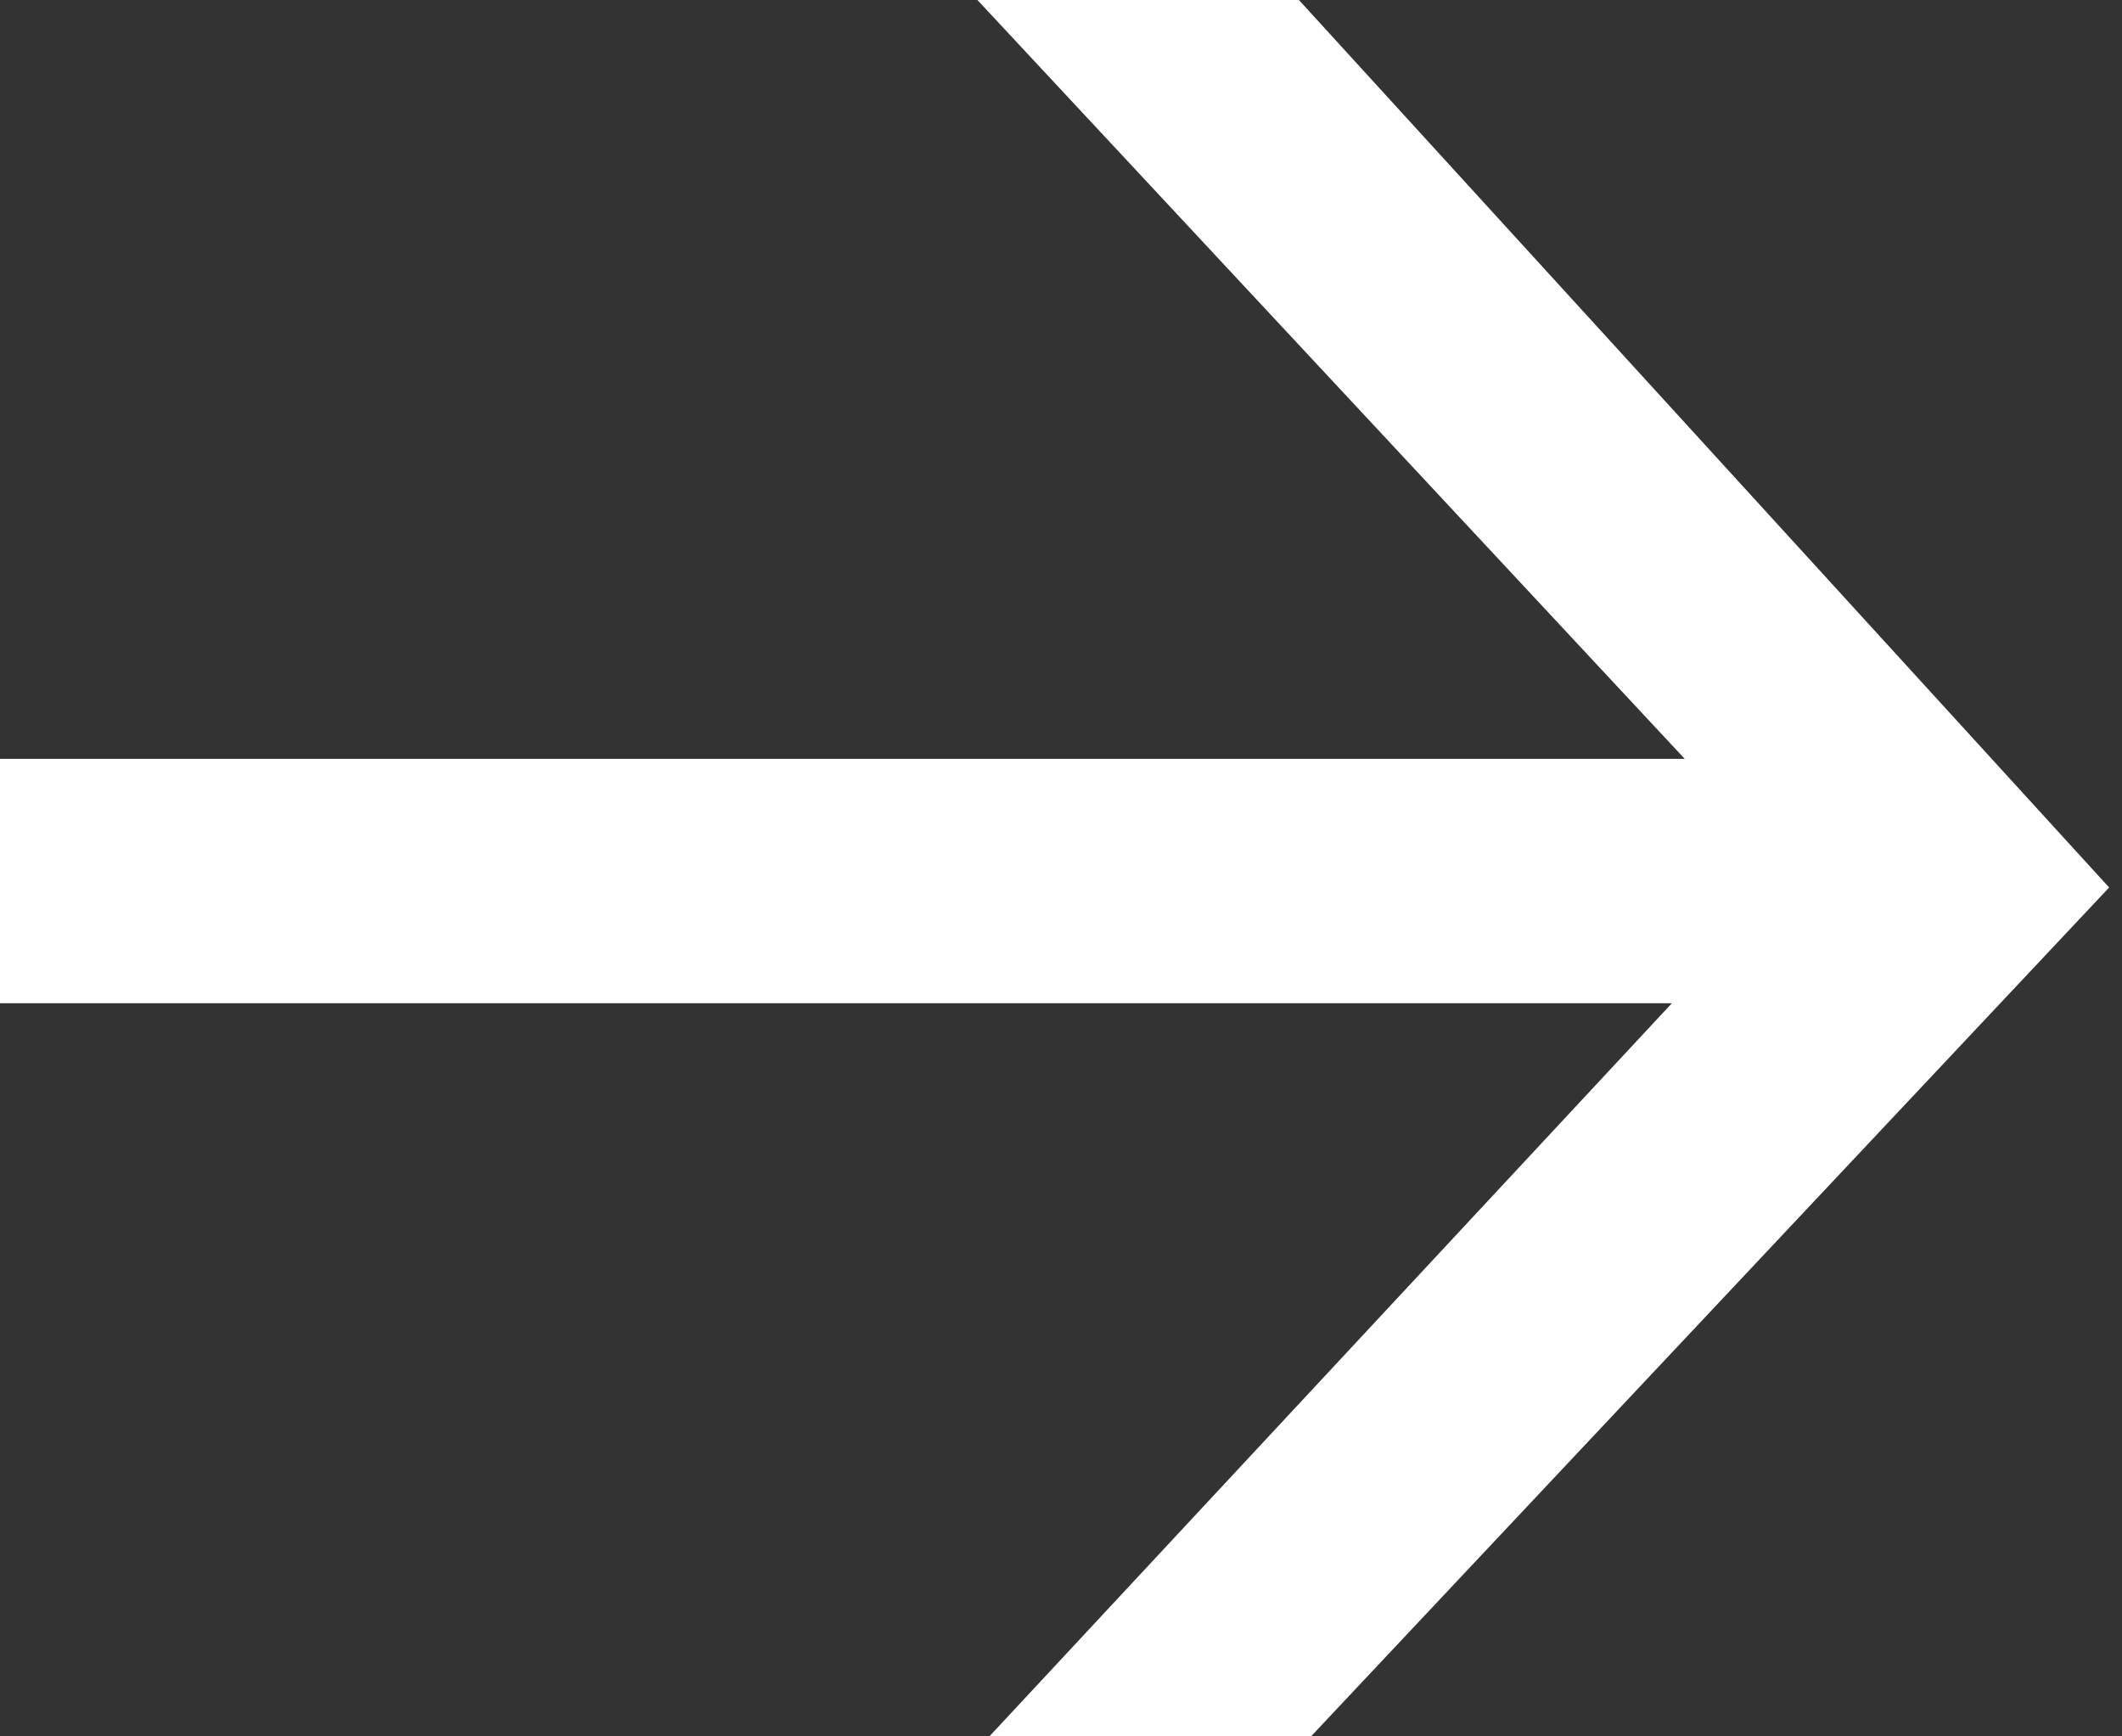 <?xml version="1.0" encoding="utf-8"?>
<!-- Generator: Adobe Illustrator 25.0.0, SVG Export Plug-In . SVG Version: 6.00 Build 0)  -->
<svg version="1.1" id="Layer_1" xmlns="http://www.w3.org/2000/svg" xmlns:xlink="http://www.w3.org/1999/xlink" x="0px" y="0px"
	 viewBox="0 0 16.5 13.5" style="enable-background:new 0 0 16.5 13.5;" xml:space="preserve">
<rect x="0" y="0" width="16.5" height="13.5" fill="#333333" stroke="none"/>
<style type="text/css">
	.st0{fill:#FFFFFF;}
</style>
<path id="Path_5" class="st0" d="M10.1,0H7.6l5.5,5.9H0v1.9h13l-5.4,5.8h2.5l6.3-6.7L10.1,0z"/>
</svg>
